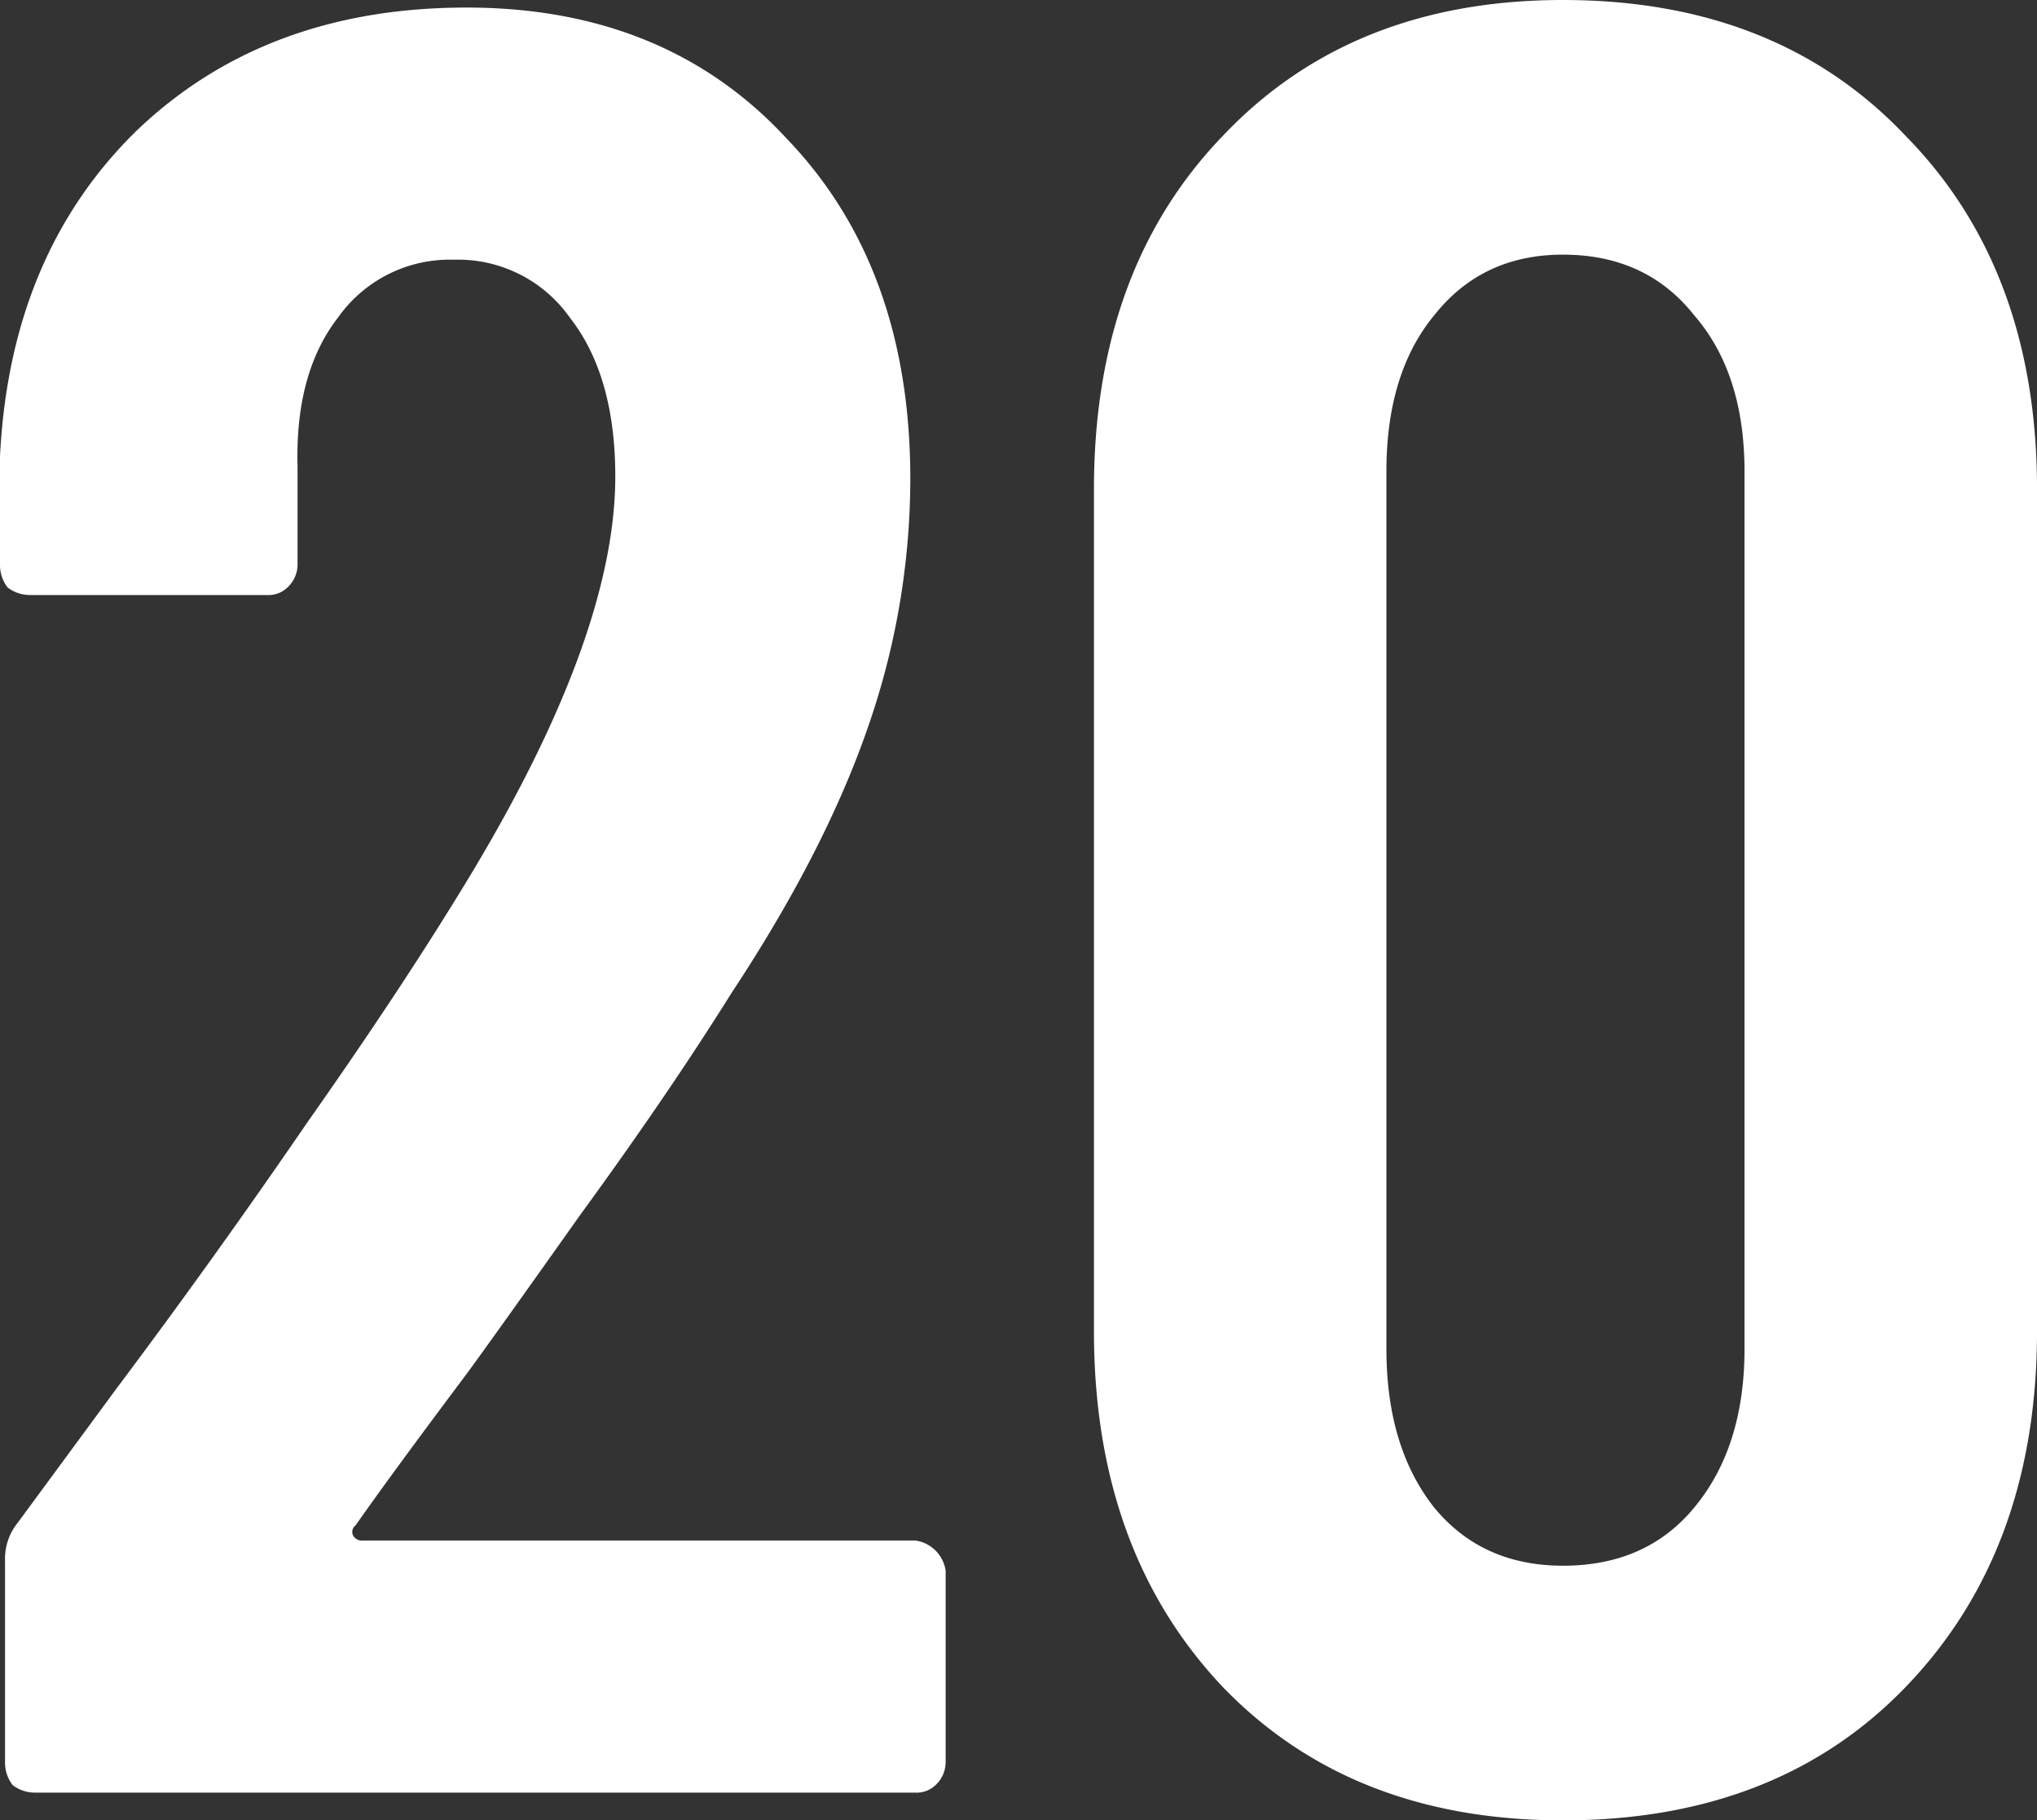 <svg xmlns="http://www.w3.org/2000/svg" width="292.629" height="261.546" viewBox="0 0 292.629 261.546">
  <rect x="0" y="0" width="292.629" height="261.546" fill="#333333" stroke="none"/>
  <path id="Path_1" data-name="Path 1" d="M61.6,213.447a1.183,1.183,0,0,0-.362,1.449,1.461,1.461,0,0,0,1.449.725h79.334a5.123,5.123,0,0,1,4.347,4.347V247.5a4.5,4.5,0,0,1-1.449,3.26,3.916,3.916,0,0,1-2.9,1.087H15.591a5.3,5.3,0,0,1-3.26-1.087,5.3,5.3,0,0,1-1.087-3.26v-28.98a8.2,8.2,0,0,1,1.811-5.434l14.128-19.2q14.128-18.837,27.531-38.4Q68.48,135.925,77.9,120.349,98.909,85.572,98.91,62.75q0-14.49-6.521-22.822A19.644,19.644,0,0,0,75.725,31.6a19.644,19.644,0,0,0-16.664,8.332Q52.9,47.9,53.266,61.3V75.429a4.5,4.5,0,0,1-1.449,3.26,3.917,3.917,0,0,1-2.9,1.087H14.867a5.3,5.3,0,0,1-3.26-1.087,5.3,5.3,0,0,1-1.087-3.26V59.852q1.449-28.98,19.562-46.73Q48.556-4.629,77.537-4.629q28.618,0,46.006,18.837,17.75,18.475,17.75,48.9a108.756,108.756,0,0,1-6.158,35.863q-6.159,17.75-19.562,38.036-9.055,14.49-21.735,31.878-12.316,17.388-16.3,22.822Q66.669,206.2,61.6,213.447Zm173.449,42.384q-30.429,0-48.9-19.2-18.476-19.563-18.475-51.078V64.562q0-31.516,18.475-50.715,18.474-19.562,48.9-19.562,30.79,0,49.266,19.562,18.837,19.2,18.837,50.715V185.554q0,31.517-18.837,51.078Q265.836,255.83,235.046,255.831Zm0-36.588q11.953,0,18.837-8.331,7.245-8.694,7.245-22.822V62.026q0-14.128-7.245-22.46Q247,30.872,235.046,30.872q-11.592,0-18.475,8.694-6.884,8.332-6.883,22.46V188.09q0,14.127,6.883,22.822Q223.453,219.243,235.046,219.243Z" transform="translate(-10.52 5.715)" fill="#fff"/>
</svg>
